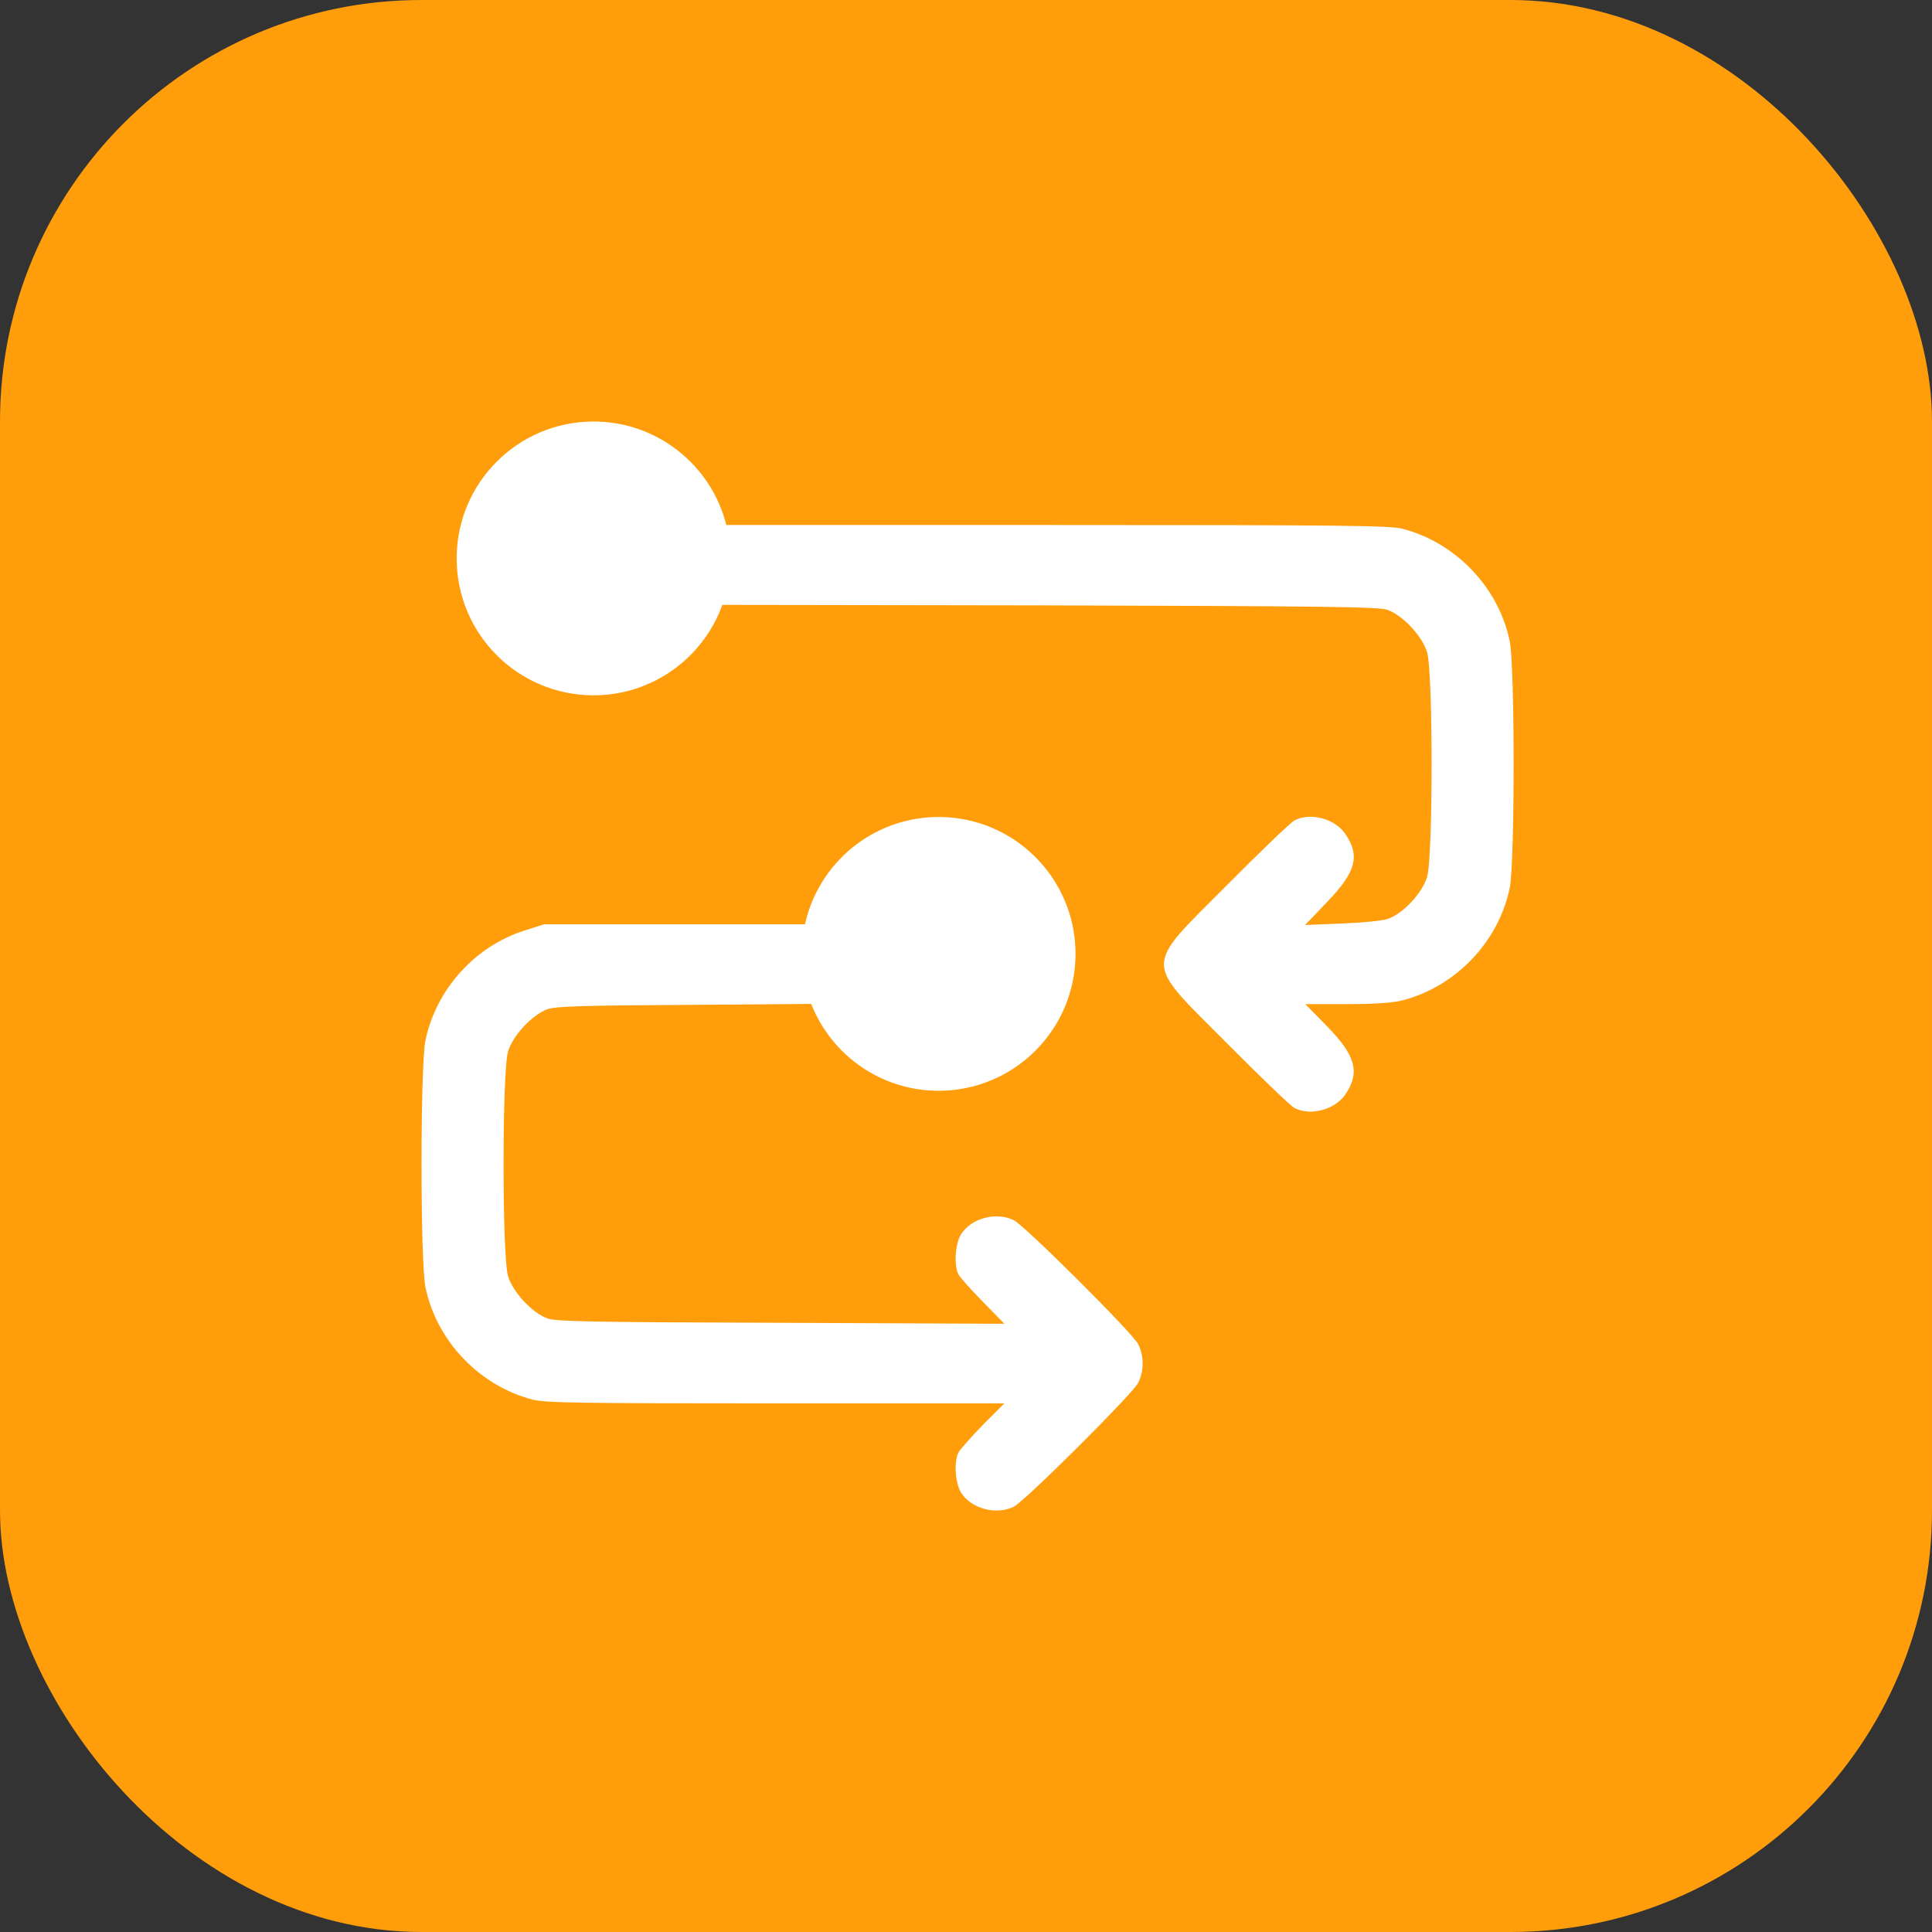 <svg width="55" height="55" viewBox="0 0 55 55" fill="none" xmlns="http://www.w3.org/2000/svg">
<rect x="0" y="0" width="55" height="55" fill="#333333" stroke="none"/>
<rect width="55" height="55" rx="12" fill="#FF9D0B"/>
<path fill-rule="evenodd" clip-rule="evenodd" d="M26.721 31.052C28.873 31.052 30.618 29.307 30.618 27.155C30.618 25.003 28.873 23.258 26.721 23.258C24.858 23.258 23.301 24.565 22.916 26.312H19.422H15.493L14.932 26.49C13.525 26.937 12.417 28.159 12.112 29.615C11.963 30.34 11.963 35.923 12.112 36.648C12.432 38.182 13.653 39.454 15.166 39.845C15.529 39.937 16.502 39.951 22.085 39.951H28.593L27.974 40.569C27.641 40.917 27.328 41.265 27.285 41.351C27.151 41.614 27.193 42.217 27.357 42.487C27.641 42.949 28.358 43.141 28.862 42.892C29.175 42.736 32.23 39.696 32.4 39.369C32.571 39.035 32.571 38.594 32.4 38.261C32.23 37.934 29.175 34.893 28.862 34.737C28.358 34.489 27.641 34.68 27.357 35.142C27.193 35.412 27.151 36.016 27.285 36.279C27.328 36.364 27.641 36.712 27.982 37.06L28.593 37.685L22.235 37.657C16.914 37.642 15.827 37.621 15.593 37.536C15.152 37.38 14.598 36.783 14.463 36.328C14.293 35.767 14.293 30.496 14.463 29.935C14.598 29.48 15.152 28.884 15.593 28.727C15.82 28.649 16.608 28.621 19.613 28.607L23.093 28.58C23.662 30.027 25.072 31.052 26.721 31.052Z" fill="white"/>
<path fill-rule="evenodd" clip-rule="evenodd" d="M20.564 17.22C20.022 18.721 18.585 19.794 16.897 19.794C14.745 19.794 13 18.049 13 15.897C13 13.745 14.745 12 16.897 12C18.721 12 20.253 13.254 20.677 14.946H29.936C38.269 14.946 39.554 14.96 39.924 15.053C41.437 15.443 42.659 16.715 42.978 18.249C43.127 18.974 43.127 24.558 42.978 25.282C42.659 26.817 41.437 28.088 39.924 28.479C39.632 28.55 39.149 28.585 38.333 28.585H37.16L37.771 29.21C38.595 30.049 38.723 30.525 38.304 31.15C38.013 31.59 37.302 31.782 36.848 31.54C36.741 31.484 35.882 30.66 34.937 29.708C33.736 28.5 33.136 27.974 33.136 27.449C33.136 26.923 33.736 26.397 34.937 25.19C35.882 24.238 36.741 23.414 36.848 23.357C37.302 23.115 38.013 23.307 38.304 23.748C38.723 24.373 38.602 24.827 37.771 25.687L37.153 26.333L38.183 26.291C38.752 26.27 39.341 26.213 39.498 26.163C39.931 26.021 40.492 25.424 40.627 24.962C40.797 24.401 40.797 19.13 40.627 18.569C40.492 18.114 39.938 17.518 39.498 17.361C39.256 17.276 37.821 17.255 29.794 17.234L20.564 17.22Z" fill="white"/>
</svg>
